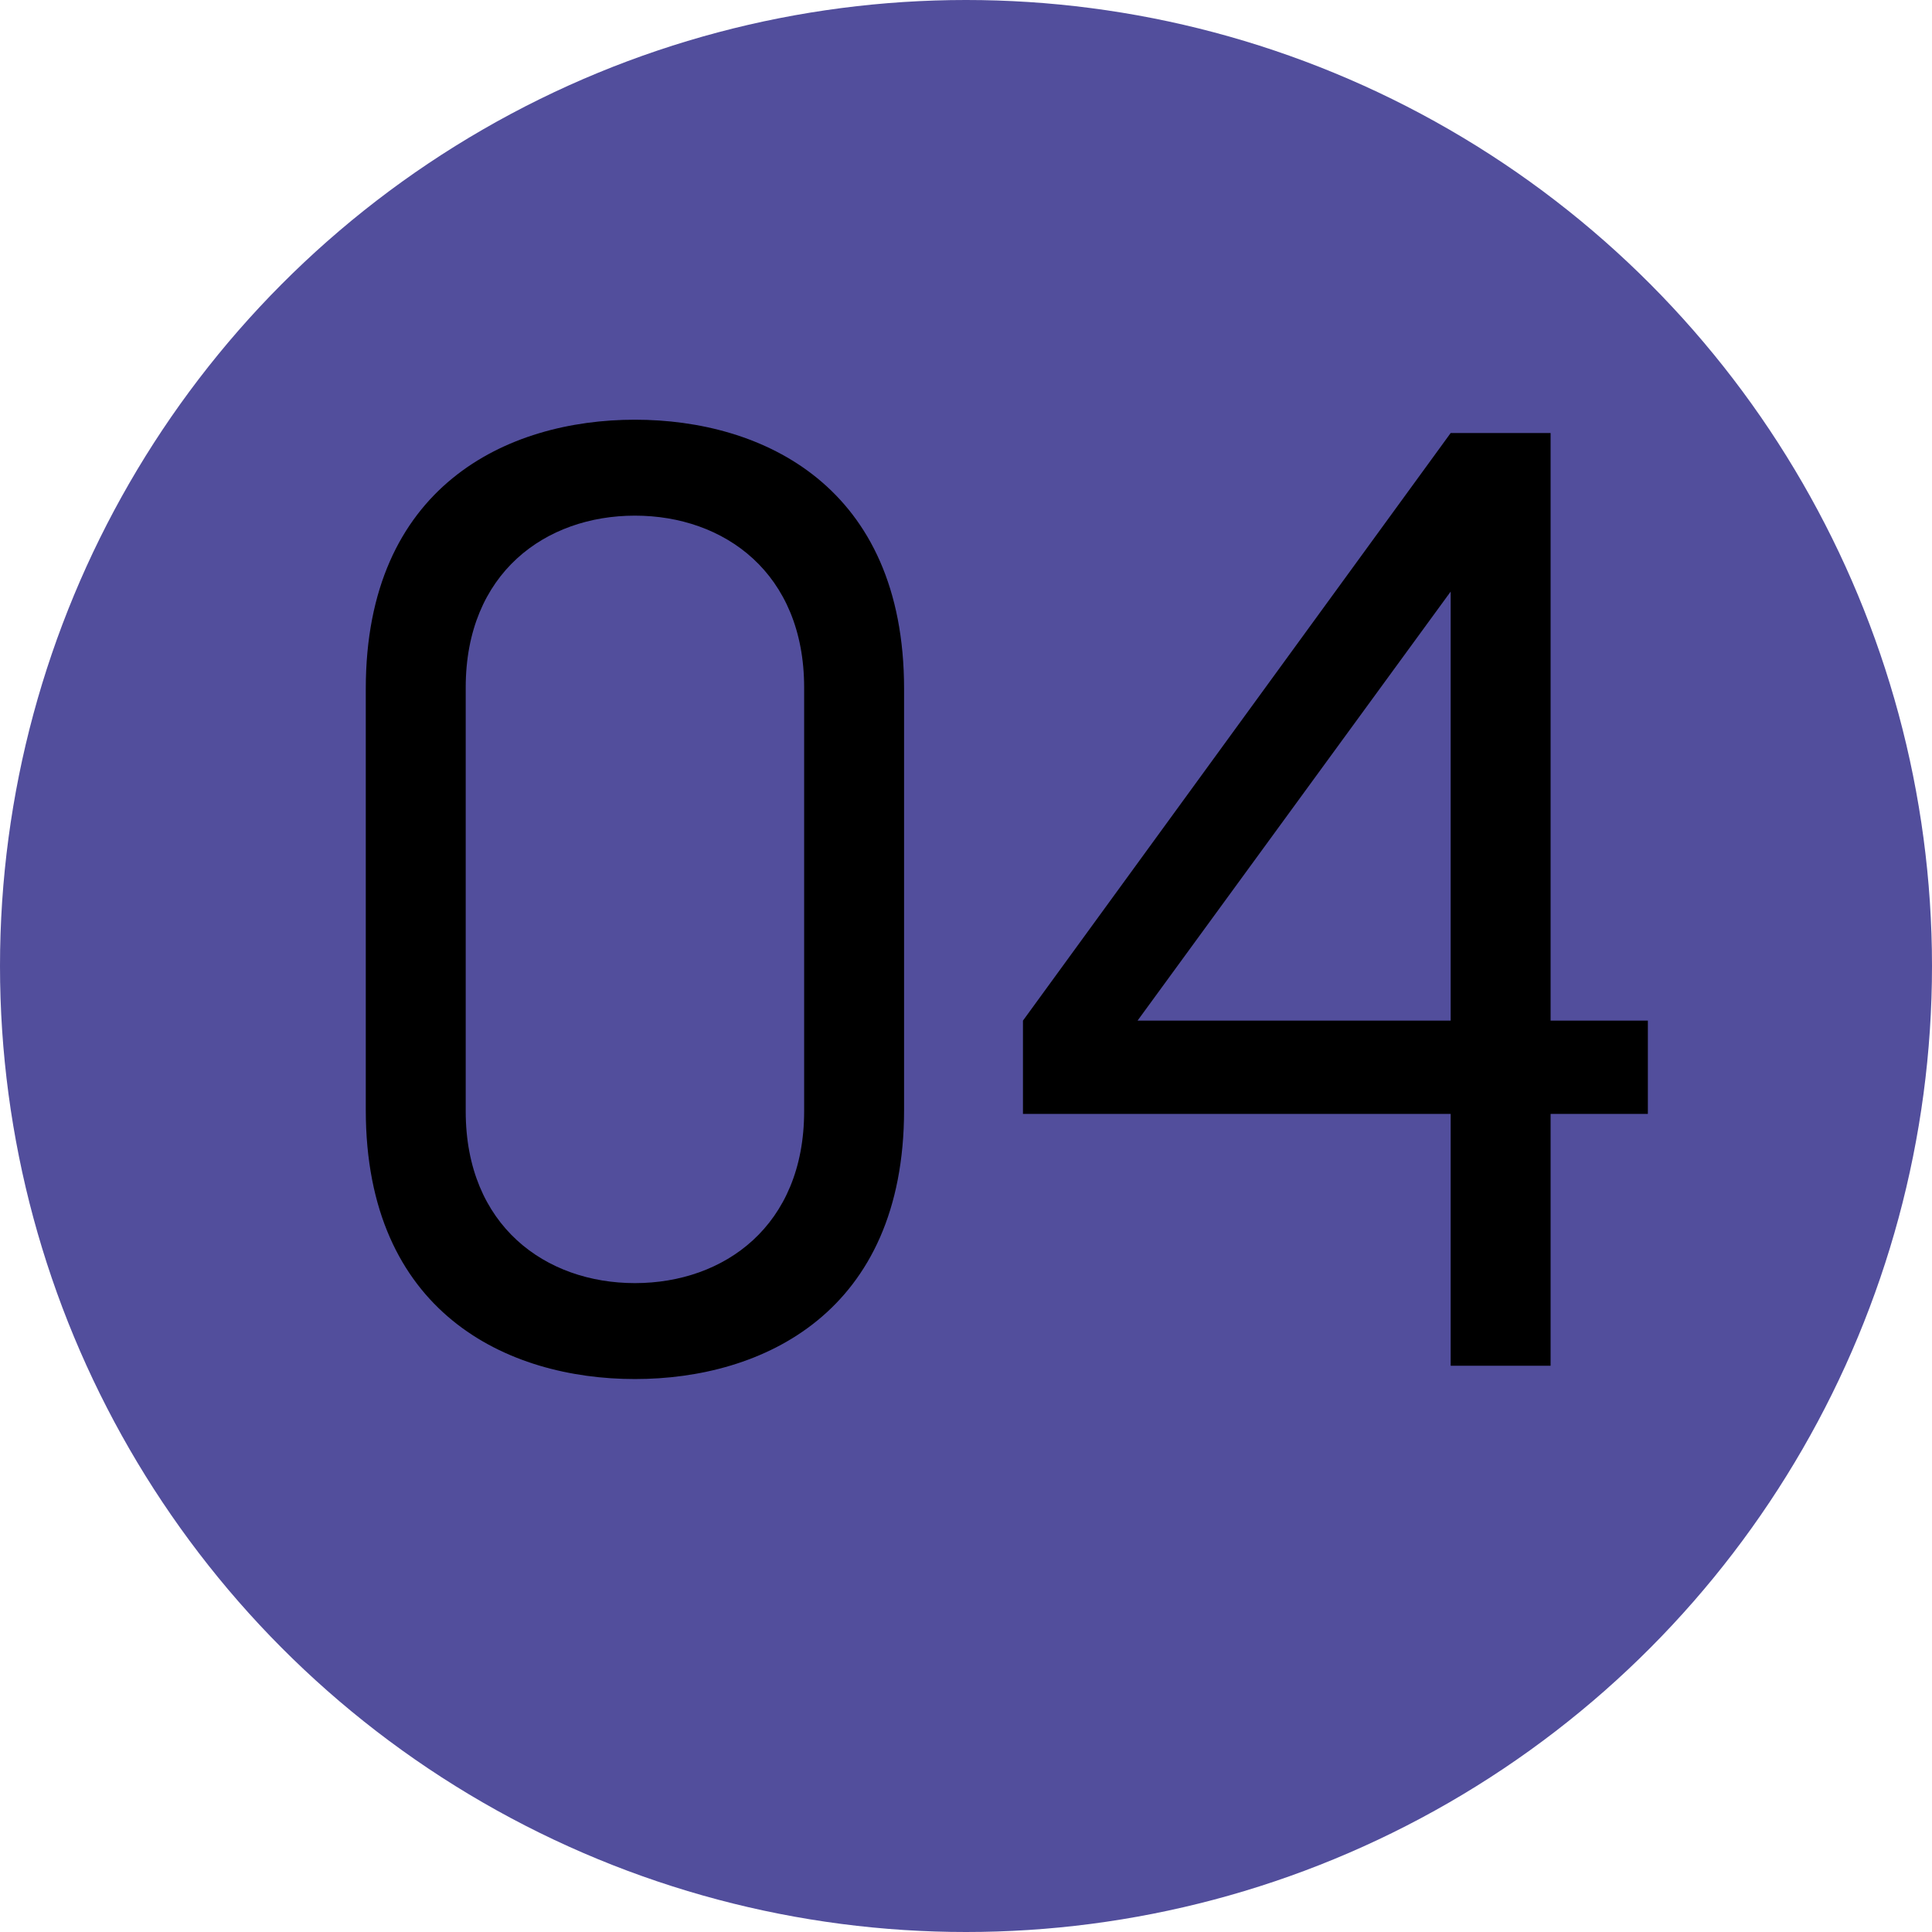 <svg width="58" height="58" viewBox="0 0 58 58" fill="none" xmlns="http://www.w3.org/2000/svg">
<circle cx="29" cy="29" r="29" fill="#524E9C"/>
<path d="M24.141 33.36C24.141 36.8 21.741 38.52 19.061 38.52C16.381 38.52 13.981 36.8 13.981 33.36V20.64C13.981 17.2 16.381 15.48 19.061 15.48C21.741 15.48 24.141 17.2 24.141 20.64V33.36ZM27.141 20.68C27.141 14.6 22.901 12.6 19.061 12.6C15.221 12.6 10.981 14.6 10.981 20.68V33.32C10.981 39.4 15.221 41.4 19.061 41.4C22.901 41.4 27.141 39.4 27.141 33.32V20.68ZM49.47 33.44V30.64H46.55V13H43.55L30.71 30.64V33.44H43.55V41H46.55V33.44H49.47ZM34.15 30.64L43.55 17.76V30.64H34.15Z" fill="black"/>
</svg>
